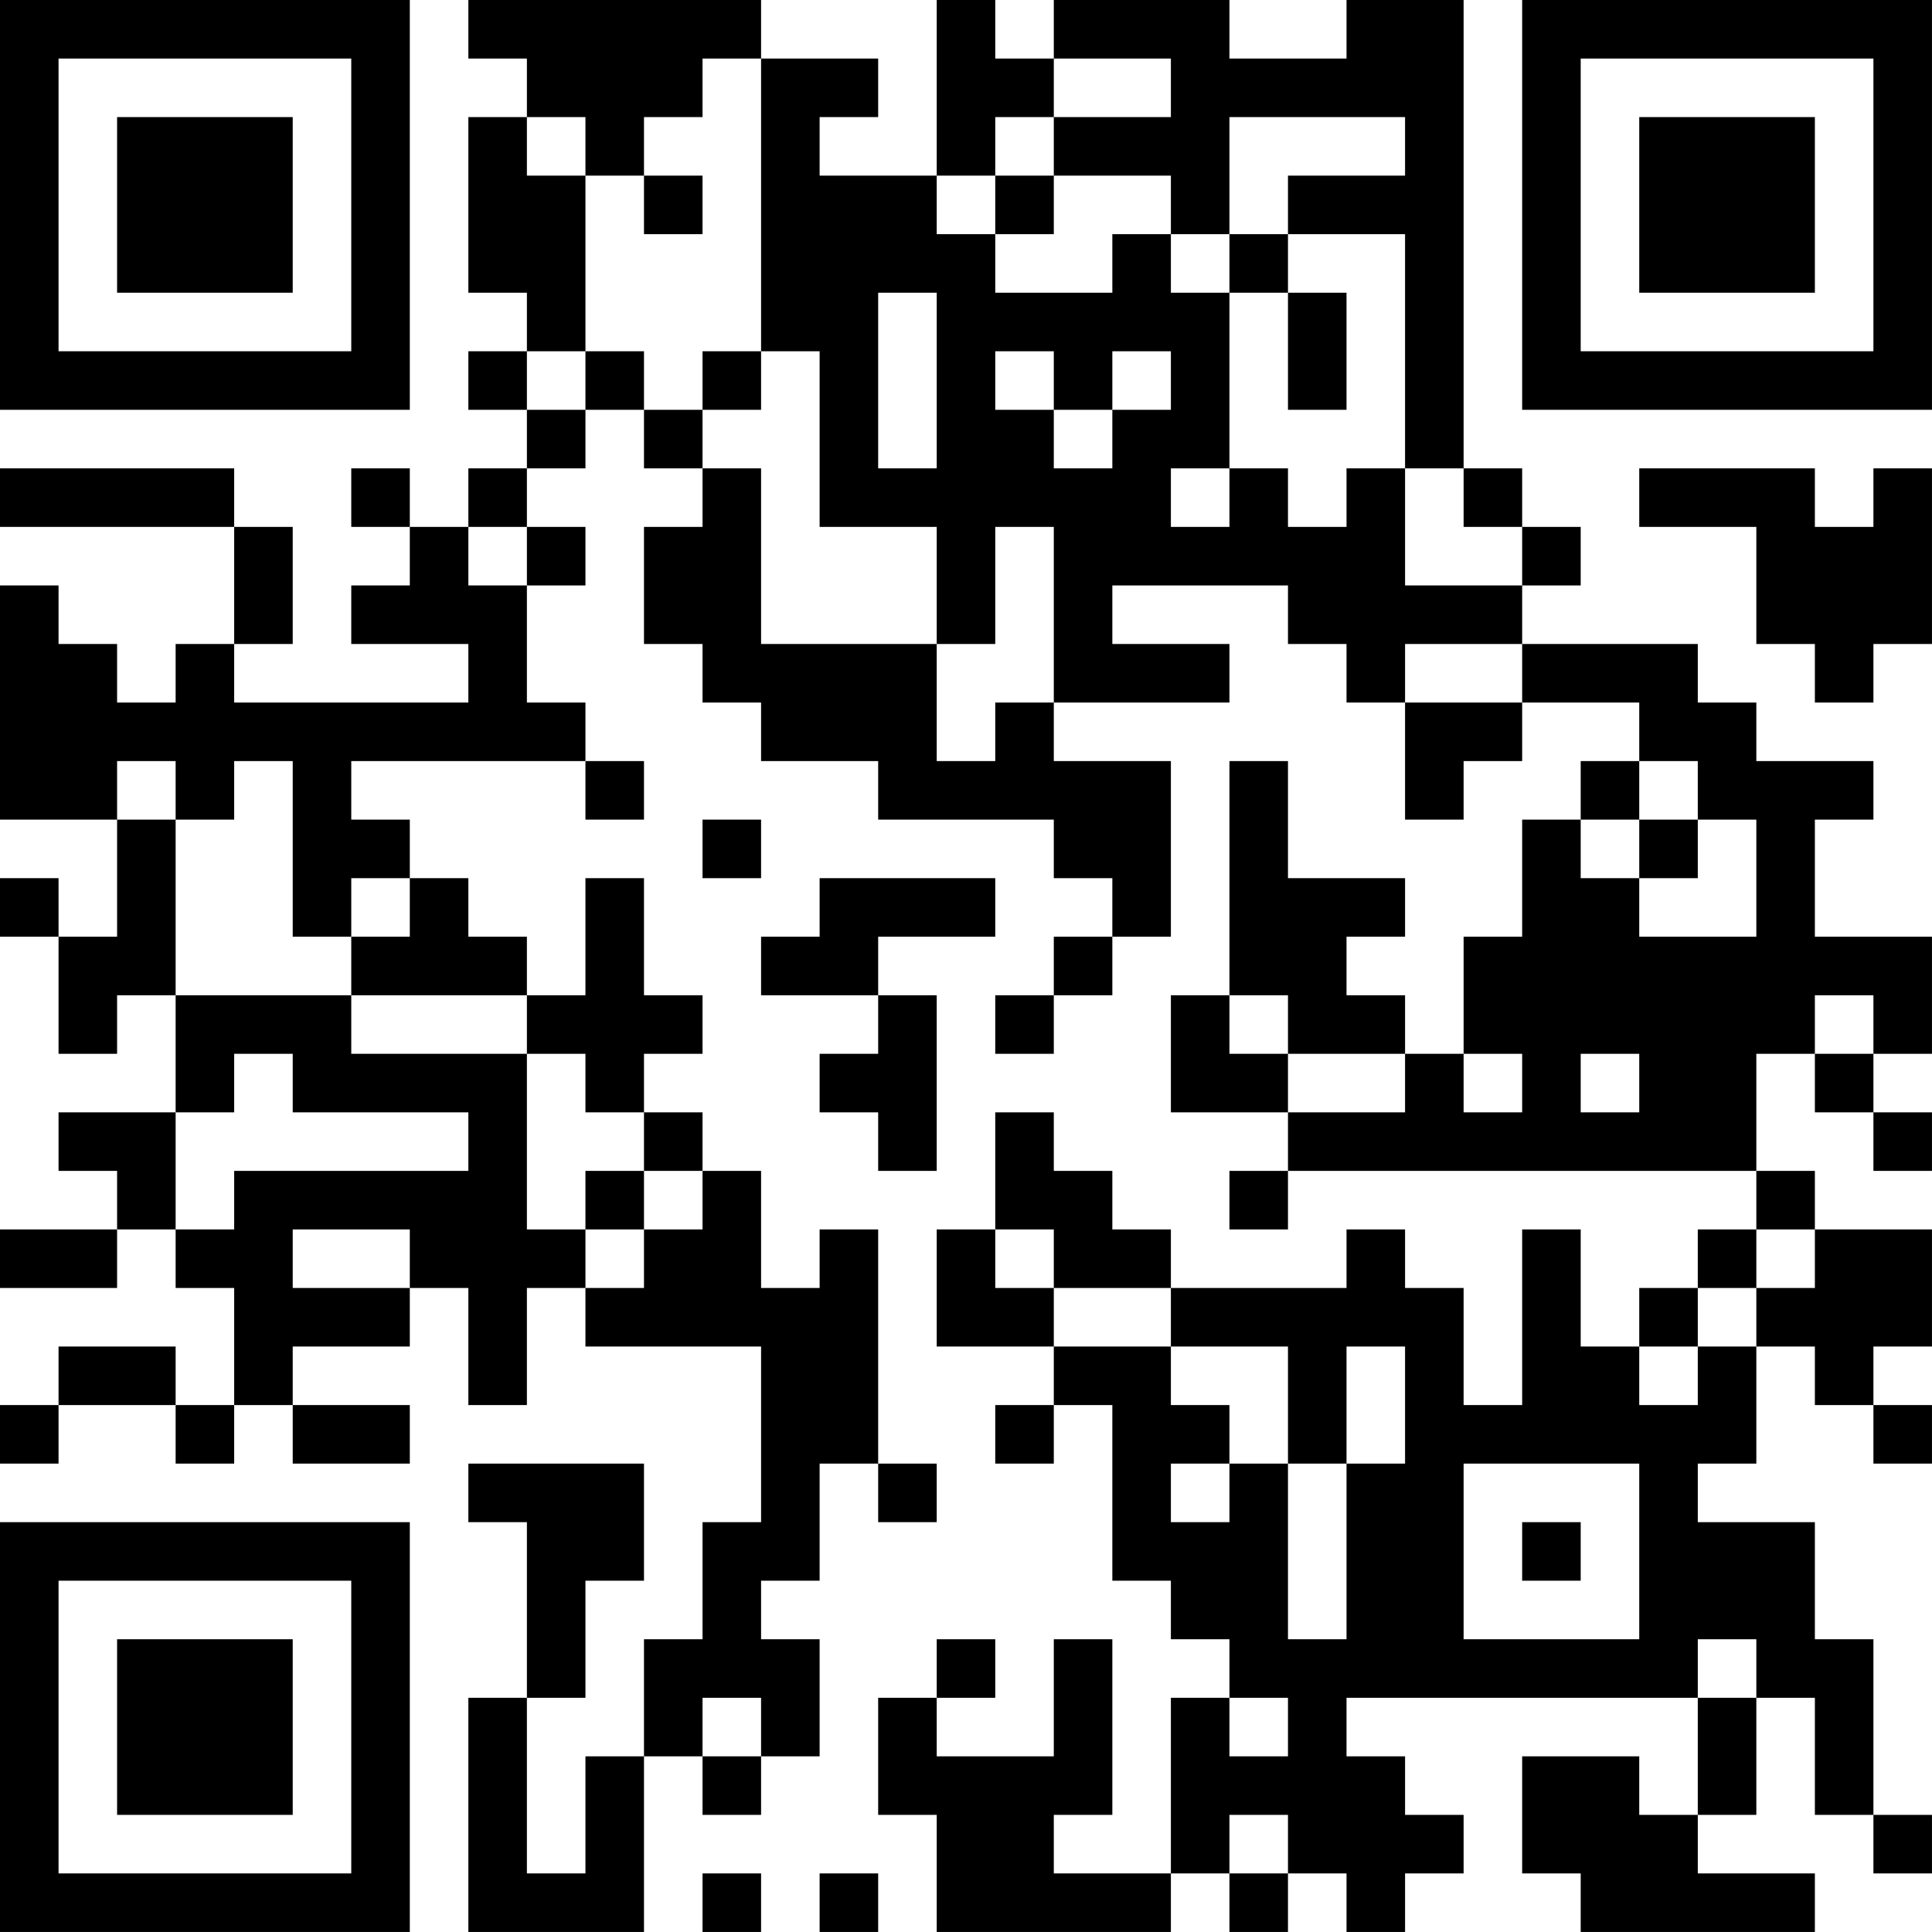 <?xml version="1.0" encoding="UTF-8"?>
<svg xmlns="http://www.w3.org/2000/svg" version="1.1" width="400" height="400" viewBox="0 0 400 400"><rect x="0" y="0" width="400" height="400" fill="#ffffff"/><g transform="scale(12.121)"><g transform="translate(0,0)"><path fill-rule="evenodd" d="M8 0L8 1L9 1L9 2L8 2L8 5L9 5L9 6L8 6L8 7L9 7L9 8L8 8L8 9L7 9L7 8L6 8L6 9L7 9L7 10L6 10L6 11L8 11L8 12L4 12L4 11L5 11L5 9L4 9L4 8L0 8L0 9L4 9L4 11L3 11L3 12L2 12L2 11L1 11L1 10L0 10L0 14L2 14L2 16L1 16L1 15L0 15L0 16L1 16L1 18L2 18L2 17L3 17L3 19L1 19L1 20L2 20L2 21L0 21L0 22L2 22L2 21L3 21L3 22L4 22L4 24L3 24L3 23L1 23L1 24L0 24L0 25L1 25L1 24L3 24L3 25L4 25L4 24L5 24L5 25L7 25L7 24L5 24L5 23L7 23L7 22L8 22L8 24L9 24L9 22L10 22L10 23L13 23L13 26L12 26L12 28L11 28L11 30L10 30L10 32L9 32L9 29L10 29L10 27L11 27L11 25L8 25L8 26L9 26L9 29L8 29L8 33L11 33L11 30L12 30L12 31L13 31L13 30L14 30L14 28L13 28L13 27L14 27L14 25L15 25L15 26L16 26L16 25L15 25L15 21L14 21L14 22L13 22L13 20L12 20L12 19L11 19L11 18L12 18L12 17L11 17L11 15L10 15L10 17L9 17L9 16L8 16L8 15L7 15L7 14L6 14L6 13L10 13L10 14L11 14L11 13L10 13L10 12L9 12L9 10L10 10L10 9L9 9L9 8L10 8L10 7L11 7L11 8L12 8L12 9L11 9L11 11L12 11L12 12L13 12L13 13L15 13L15 14L18 14L18 15L19 15L19 16L18 16L18 17L17 17L17 18L18 18L18 17L19 17L19 16L20 16L20 13L18 13L18 12L21 12L21 11L19 11L19 10L22 10L22 11L23 11L23 12L24 12L24 14L25 14L25 13L26 13L26 12L28 12L28 13L27 13L27 14L26 14L26 16L25 16L25 18L24 18L24 17L23 17L23 16L24 16L24 15L22 15L22 13L21 13L21 17L20 17L20 19L22 19L22 20L21 20L21 21L22 21L22 20L30 20L30 21L29 21L29 22L28 22L28 23L27 23L27 21L26 21L26 24L25 24L25 22L24 22L24 21L23 21L23 22L20 22L20 21L19 21L19 20L18 20L18 19L17 19L17 21L16 21L16 23L18 23L18 24L17 24L17 25L18 25L18 24L19 24L19 27L20 27L20 28L21 28L21 29L20 29L20 32L18 32L18 31L19 31L19 28L18 28L18 30L16 30L16 29L17 29L17 28L16 28L16 29L15 29L15 31L16 31L16 33L20 33L20 32L21 32L21 33L22 33L22 32L23 32L23 33L24 33L24 32L25 32L25 31L24 31L24 30L23 30L23 29L29 29L29 31L28 31L28 30L26 30L26 32L27 32L27 33L31 33L31 32L29 32L29 31L30 31L30 29L31 29L31 31L32 31L32 32L33 32L33 31L32 31L32 28L31 28L31 26L29 26L29 25L30 25L30 23L31 23L31 24L32 24L32 25L33 25L33 24L32 24L32 23L33 23L33 21L31 21L31 20L30 20L30 18L31 18L31 19L32 19L32 20L33 20L33 19L32 19L32 18L33 18L33 16L31 16L31 14L32 14L32 13L30 13L30 12L29 12L29 11L26 11L26 10L27 10L27 9L26 9L26 8L25 8L25 0L23 0L23 1L21 1L21 0L18 0L18 1L17 1L17 0L16 0L16 3L14 3L14 2L15 2L15 1L13 1L13 0ZM12 1L12 2L11 2L11 3L10 3L10 2L9 2L9 3L10 3L10 6L9 6L9 7L10 7L10 6L11 6L11 7L12 7L12 8L13 8L13 11L16 11L16 13L17 13L17 12L18 12L18 9L17 9L17 11L16 11L16 9L14 9L14 6L13 6L13 1ZM18 1L18 2L17 2L17 3L16 3L16 4L17 4L17 5L19 5L19 4L20 4L20 5L21 5L21 8L20 8L20 9L21 9L21 8L22 8L22 9L23 9L23 8L24 8L24 10L26 10L26 9L25 9L25 8L24 8L24 4L22 4L22 3L24 3L24 2L21 2L21 4L20 4L20 3L18 3L18 2L20 2L20 1ZM11 3L11 4L12 4L12 3ZM17 3L17 4L18 4L18 3ZM21 4L21 5L22 5L22 7L23 7L23 5L22 5L22 4ZM15 5L15 8L16 8L16 5ZM12 6L12 7L13 7L13 6ZM17 6L17 7L18 7L18 8L19 8L19 7L20 7L20 6L19 6L19 7L18 7L18 6ZM28 8L28 9L30 9L30 11L31 11L31 12L32 12L32 11L33 11L33 8L32 8L32 9L31 9L31 8ZM8 9L8 10L9 10L9 9ZM24 11L24 12L26 12L26 11ZM2 13L2 14L3 14L3 17L6 17L6 18L9 18L9 21L10 21L10 22L11 22L11 21L12 21L12 20L11 20L11 19L10 19L10 18L9 18L9 17L6 17L6 16L7 16L7 15L6 15L6 16L5 16L5 13L4 13L4 14L3 14L3 13ZM28 13L28 14L27 14L27 15L28 15L28 16L30 16L30 14L29 14L29 13ZM12 14L12 15L13 15L13 14ZM28 14L28 15L29 15L29 14ZM14 15L14 16L13 16L13 17L15 17L15 18L14 18L14 19L15 19L15 20L16 20L16 17L15 17L15 16L17 16L17 15ZM21 17L21 18L22 18L22 19L24 19L24 18L22 18L22 17ZM31 17L31 18L32 18L32 17ZM4 18L4 19L3 19L3 21L4 21L4 20L8 20L8 19L5 19L5 18ZM25 18L25 19L26 19L26 18ZM27 18L27 19L28 19L28 18ZM10 20L10 21L11 21L11 20ZM5 21L5 22L7 22L7 21ZM17 21L17 22L18 22L18 23L20 23L20 24L21 24L21 25L20 25L20 26L21 26L21 25L22 25L22 28L23 28L23 25L24 25L24 23L23 23L23 25L22 25L22 23L20 23L20 22L18 22L18 21ZM30 21L30 22L29 22L29 23L28 23L28 24L29 24L29 23L30 23L30 22L31 22L31 21ZM25 25L25 28L28 28L28 25ZM26 26L26 27L27 27L27 26ZM29 28L29 29L30 29L30 28ZM12 29L12 30L13 30L13 29ZM21 29L21 30L22 30L22 29ZM21 31L21 32L22 32L22 31ZM12 32L12 33L13 33L13 32ZM14 32L14 33L15 33L15 32ZM0 0L0 7L7 7L7 0ZM1 1L1 6L6 6L6 1ZM2 2L2 5L5 5L5 2ZM26 0L26 7L33 7L33 0ZM27 1L27 6L32 6L32 1ZM28 2L28 5L31 5L31 2ZM0 26L0 33L7 33L7 26ZM1 27L1 32L6 32L6 27ZM2 28L2 31L5 31L5 28Z" fill="#000000"/></g></g></svg>
